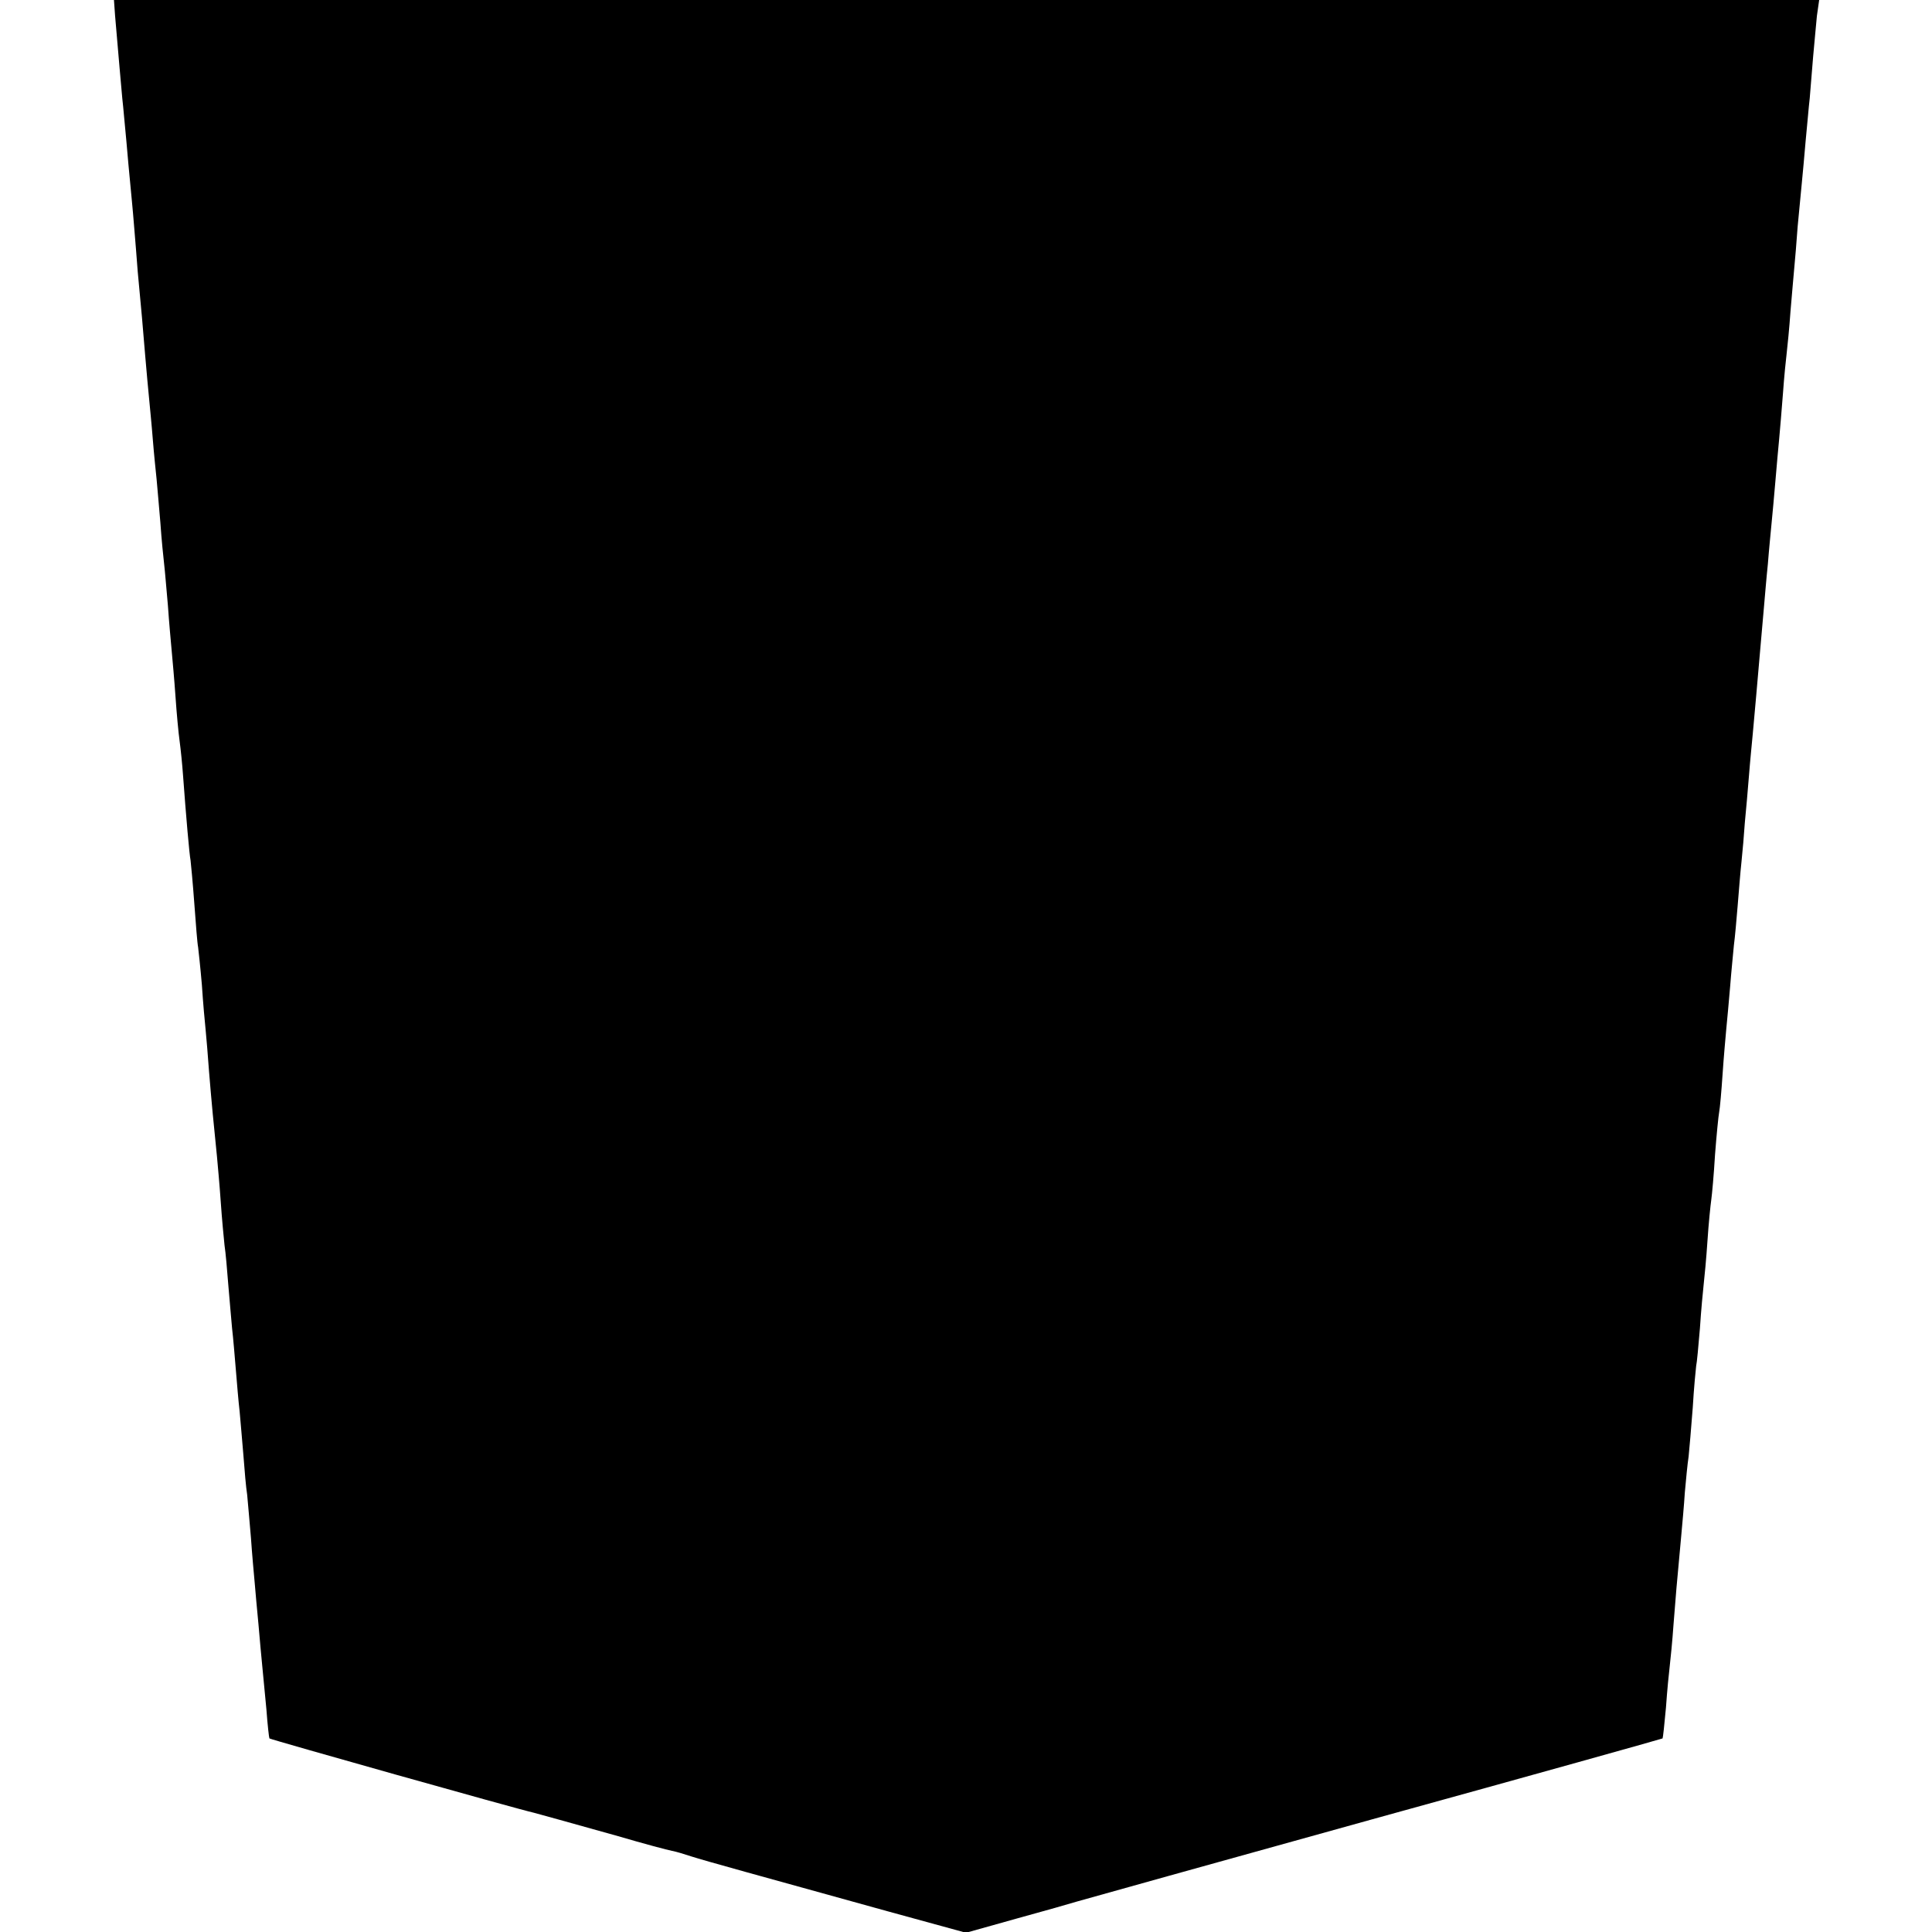 <?xml version="1.0" standalone="no"?>
<!DOCTYPE svg PUBLIC "-//W3C//DTD SVG 20010904//EN"
 "http://www.w3.org/TR/2001/REC-SVG-20010904/DTD/svg10.dtd">
<svg version="1.0" xmlns="http://www.w3.org/2000/svg"
 width="512pt" height="512pt" viewBox="0 0 512 512"
 preserveAspectRatio="xMidYMid meet">
<g transform="translate(0,512) scale(0.1,-0.1)"
fill="#000000" stroke="none">
<path d="M305 5078 c10 -114 15 -177 19 -218 3 -25 7 -76 11 -115 3 -38 8 -88
10 -110 2 -22 7 -71 10 -110 3 -38 8 -95 10 -125 9 -93 14 -152 20 -225 3 -38
8 -88 10 -110 2 -22 7 -71 10 -110 3 -38 8 -86 10 -105 2 -19 6 -71 10 -115 3
-44 8 -93 10 -110 2 -16 6 -66 10 -110 3 -44 8 -98 10 -120 2 -22 7 -76 10
-120 3 -44 8 -98 11 -119 3 -22 7 -62 9 -90 8 -109 17 -212 20 -226 1 -8 6
-60 10 -115 4 -55 8 -106 10 -115 1 -8 6 -53 10 -100 3 -47 8 -101 10 -120 2
-19 6 -69 9 -110 6 -74 13 -148 21 -225 2 -22 7 -76 10 -120 3 -44 8 -96 10
-115 3 -19 7 -66 10 -105 3 -38 8 -90 10 -115 3 -25 7 -74 10 -110 3 -36 7
-85 10 -110 2 -25 7 -77 10 -116 3 -40 7 -87 10 -105 2 -19 6 -70 10 -114 3
-44 8 -98 10 -120 2 -22 6 -71 10 -110 3 -38 8 -88 10 -110 2 -22 7 -74 11
-115 3 -41 7 -76 8 -77 3 -3 656 -187 701 -197 16 -4 90 -25 223 -62 68 -20
132 -37 143 -39 11 -2 34 -9 52 -15 34 -11 176 -50 519 -145 l208 -57 132 37
c73 20 147 41 163 46 17 5 372 104 790 220 417 115 760 211 761 212 1 1 5 38
9 82 3 44 8 94 10 110 2 17 7 66 10 110 6 77 8 102 20 230 3 33 8 87 10 120 3
33 7 76 10 95 2 19 7 78 11 130 3 52 8 102 9 110 2 8 6 53 10 100 3 47 8 99
10 117 2 17 7 69 10 115 3 46 8 94 10 108 2 14 7 68 10 120 4 52 9 103 11 113
2 10 6 55 9 100 3 45 8 100 10 122 2 22 7 72 10 110 3 39 8 88 10 110 3 22 7
69 10 105 3 36 7 88 10 115 3 28 7 75 9 105 3 30 8 87 11 125 3 39 8 88 10
110 2 22 6 67 9 100 7 83 17 192 21 240 2 22 6 72 10 110 3 39 8 88 10 110 2
22 7 72 10 110 3 39 8 89 10 112 2 24 7 78 10 120 3 43 8 92 10 108 2 17 7 66
10 110 4 44 8 96 10 115 2 19 6 69 9 110 4 41 9 93 11 115 2 22 7 72 10 110 4
39 8 90 11 115 2 25 6 74 9 110 3 36 8 84 10 108 l6 42 -2260 0 -2259 0 3 -42z"/>
</g>
</svg>
